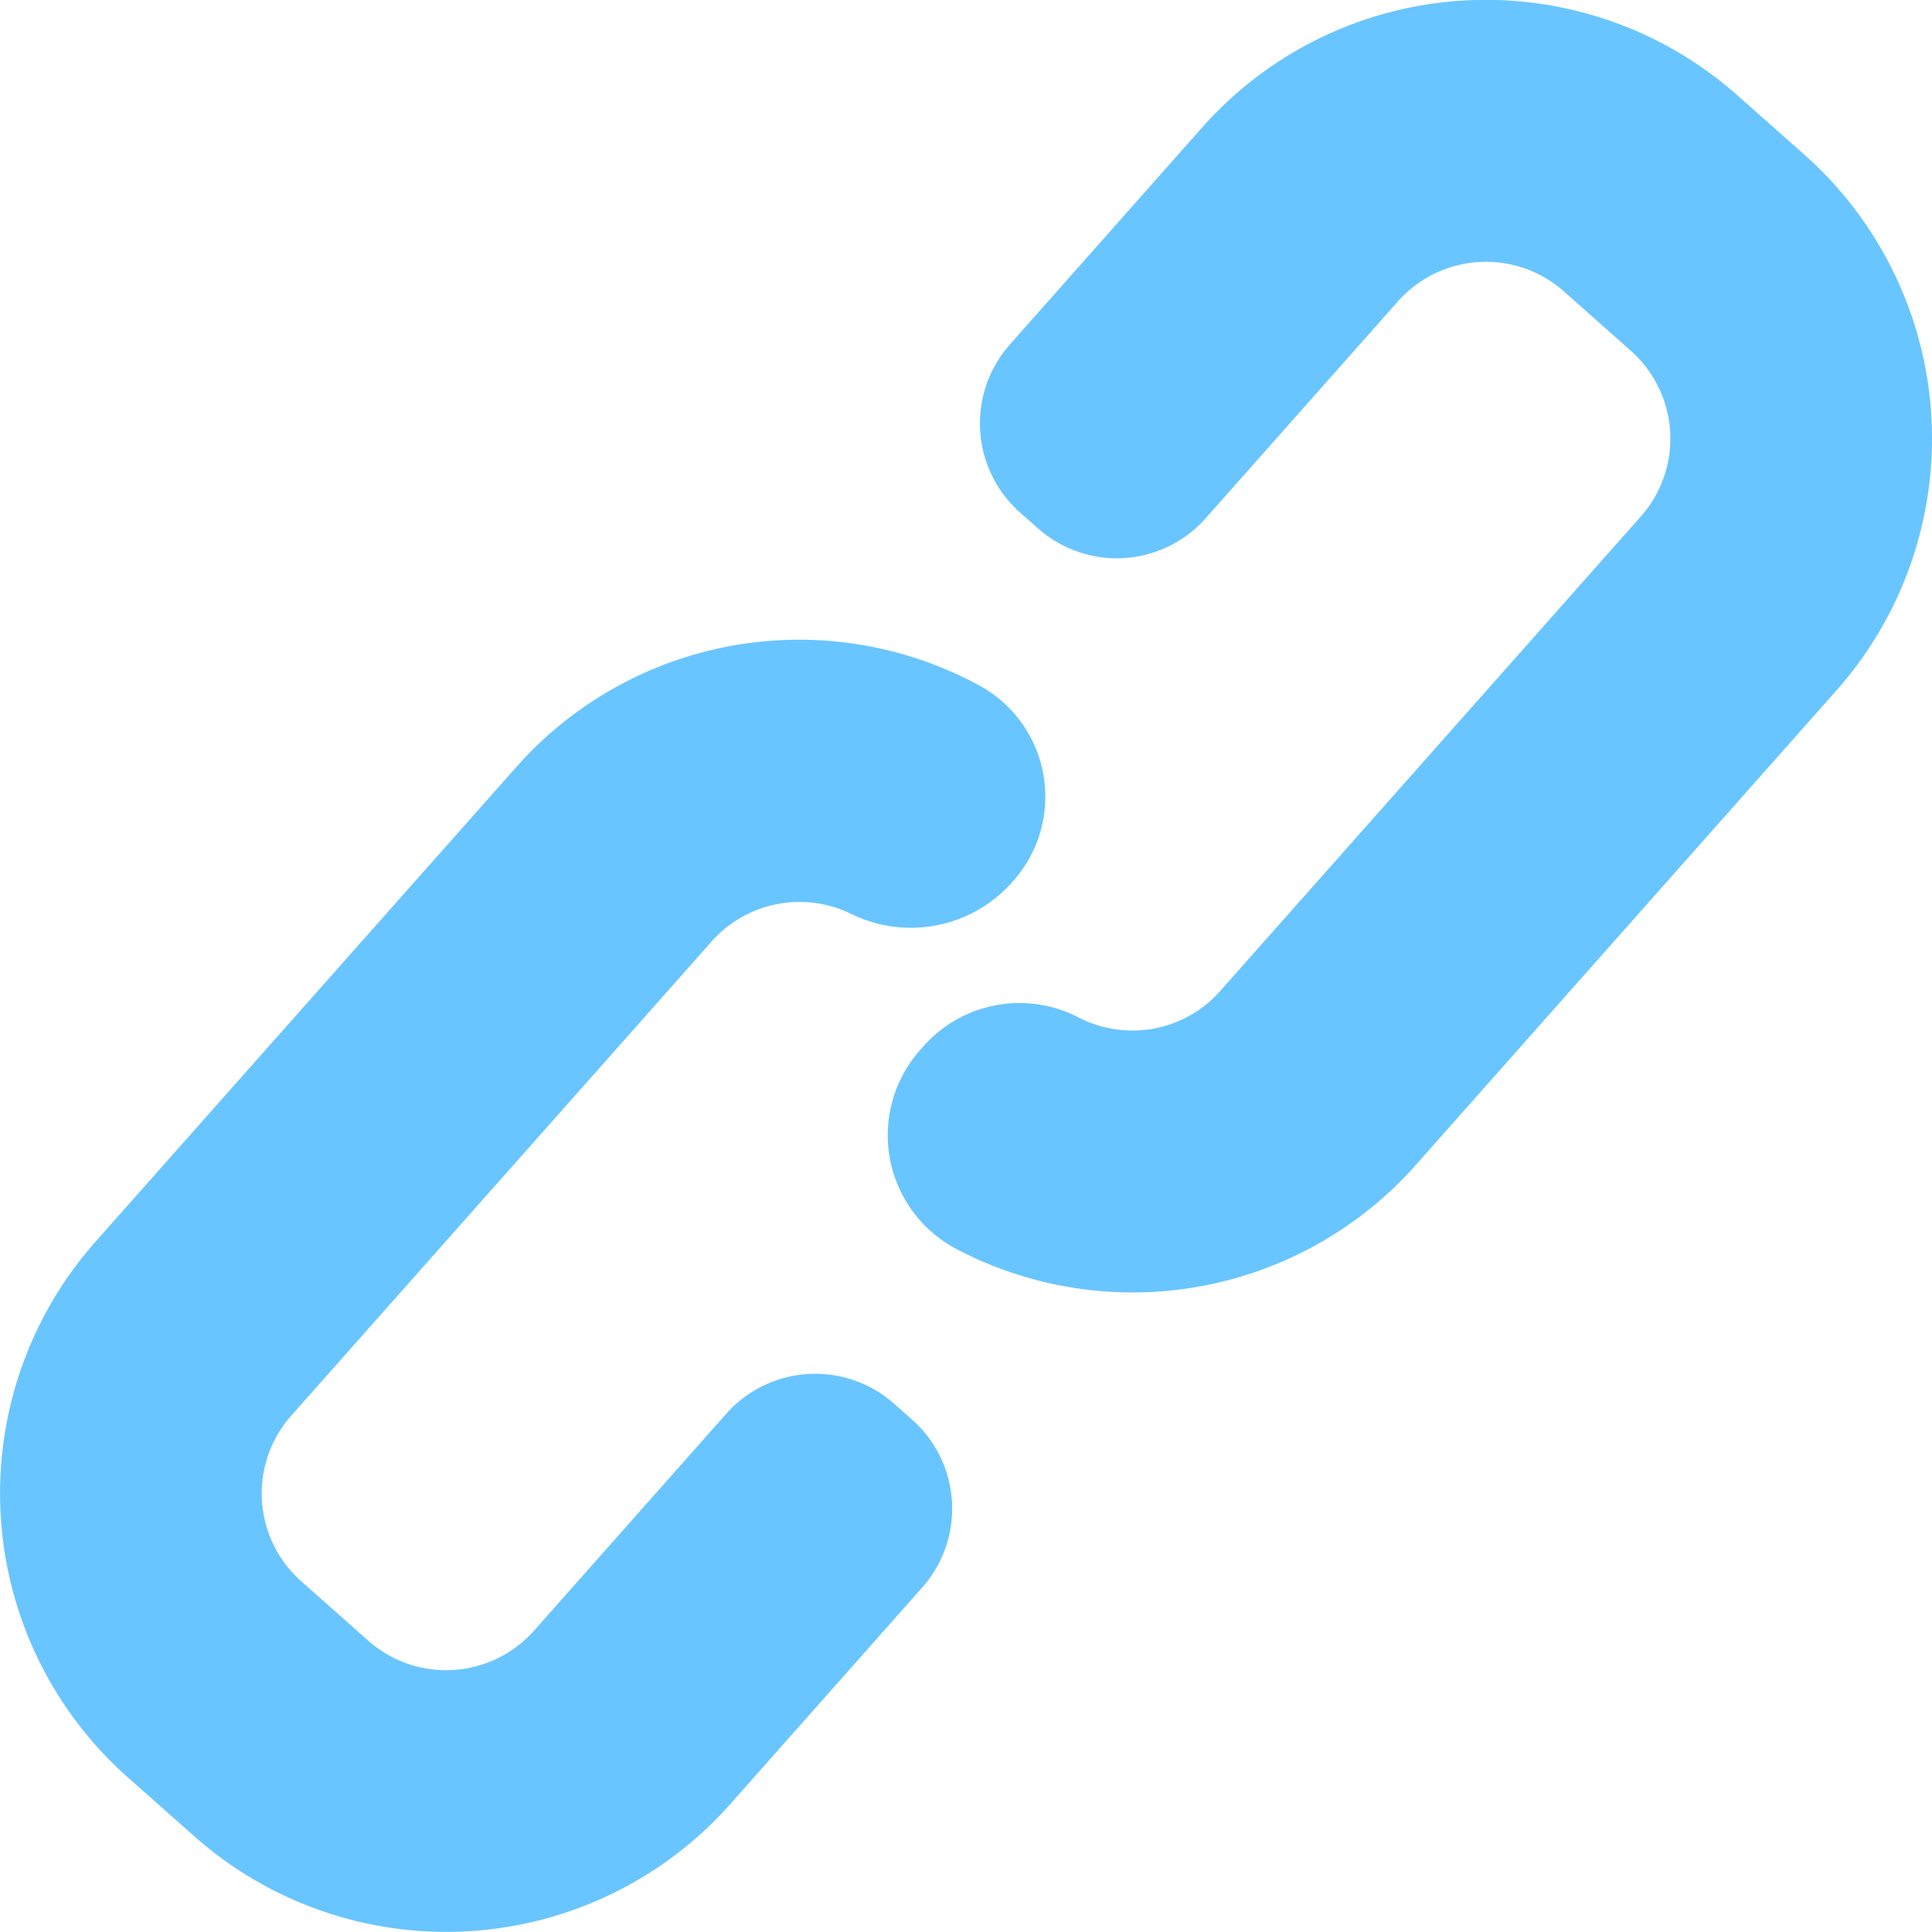 <?xml version="1.0" encoding="UTF-8"?> <svg xmlns="http://www.w3.org/2000/svg" viewBox="0 0 283.84 283.82"> <defs> <style>.cls-1{fill:#69c5ff;}</style> </defs> <g id="Слой_2" data-name="Слой 2"> <g id="Capa_1" data-name="Capa 1"> <path class="cls-1" d="M265.12,22.75,255.24,14a55.7,55.7,0,0,0-78.62,4.72L148.35,50.63a17.49,17.49,0,0,0,1.48,24.64l2.66,2.35a17.44,17.44,0,0,0,24.64-1.48L205.4,44.25a17.28,17.28,0,0,1,24.34-1.46l9.86,8.75a17.25,17.25,0,0,1,1.47,24.33L179.26,145.6a17.21,17.21,0,0,1-20.81,3.87,18.87,18.87,0,0,0-22.79,4.25l-.48.54a18.88,18.88,0,0,0,5.38,29.26,55.61,55.61,0,0,0,67.49-12.42l61.8-69.72A55.77,55.77,0,0,0,265.12,22.75Z"></path> <path class="cls-1" d="M134,208.57l-2.66-2.36a17.48,17.48,0,0,0-24.64,1.49L78.44,239.59a17.27,17.27,0,0,1-24.32,1.47l-9.88-8.76A17.24,17.24,0,0,1,42.77,208l61.81-69.72a17.27,17.27,0,0,1,20.5-4,19.88,19.88,0,0,0,23.6-4.65l.22-.25a18.61,18.61,0,0,0-5.15-28.74A55.49,55.49,0,0,0,75.8,112.75L14,182.46h0a55.76,55.76,0,0,0,4.73,78.62l9.88,8.75a55.77,55.77,0,0,0,78.63-4.73l28.26-31.89A17.45,17.45,0,0,0,134,208.57Z"></path> </g> </g> </svg> 
